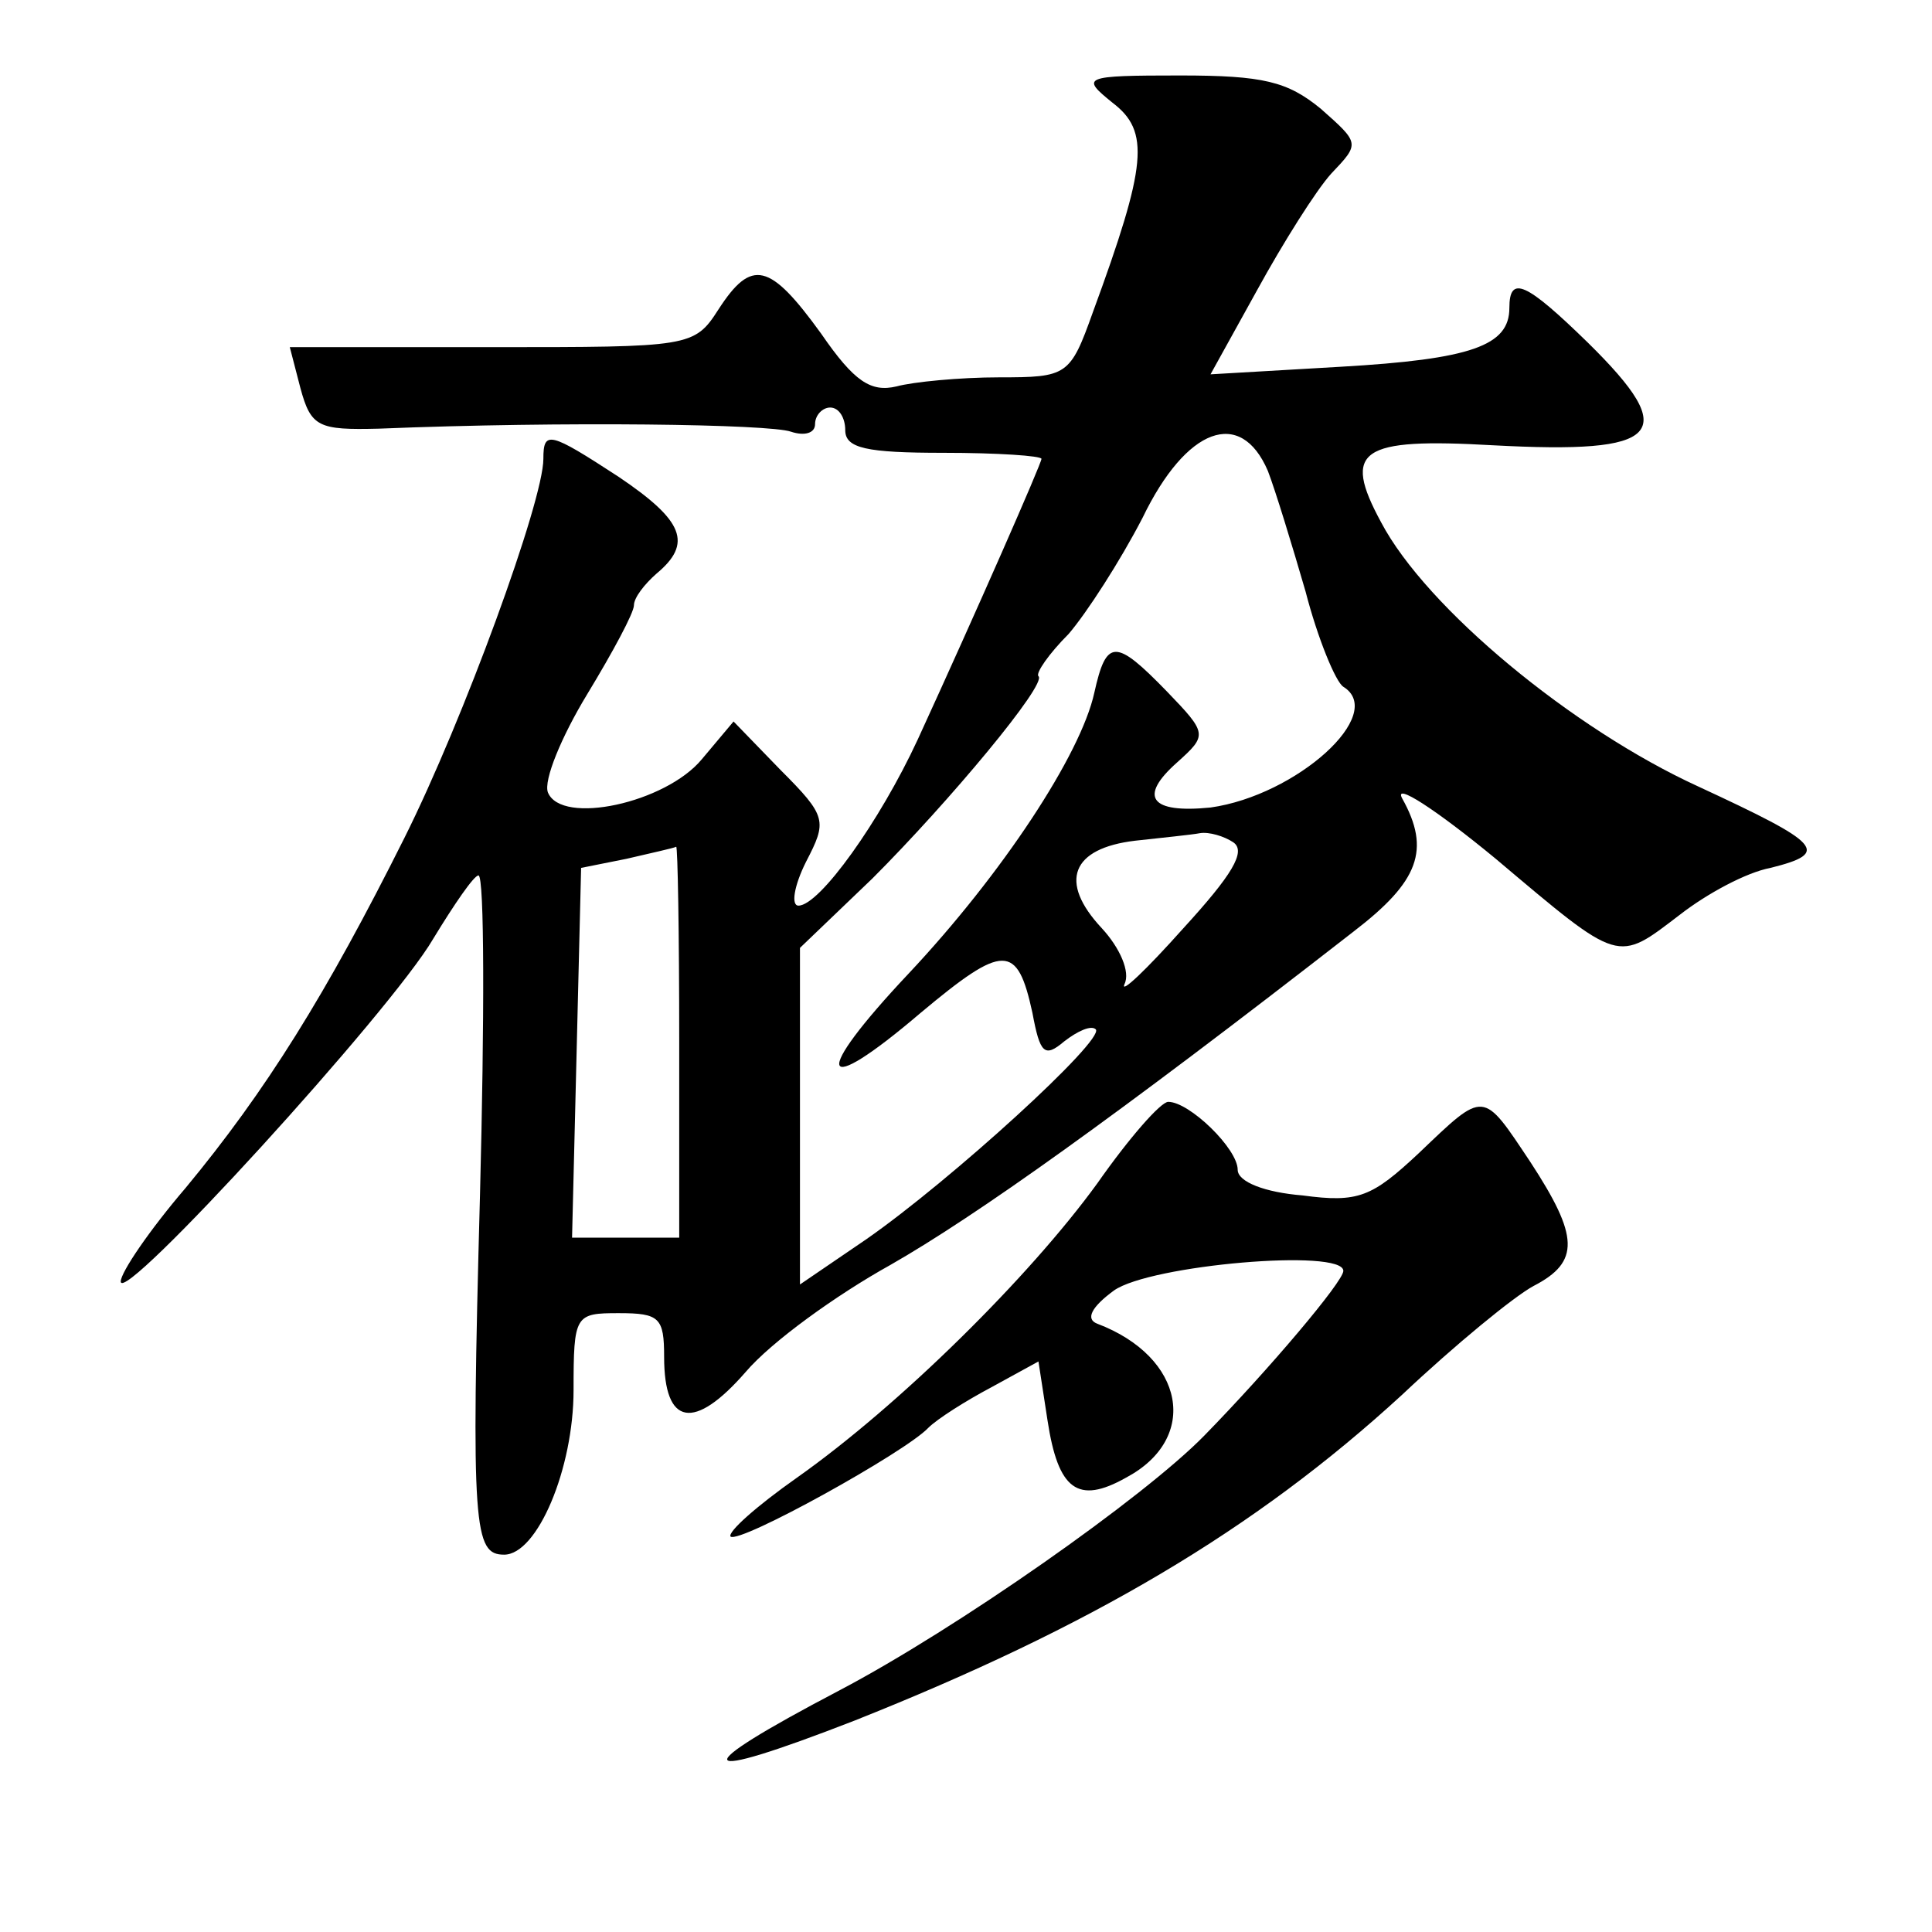<?xml version="1.0" standalone="no"?>
<!DOCTYPE svg PUBLIC "-//W3C//DTD SVG 20010904//EN"
 "http://www.w3.org/TR/2001/REC-SVG-20010904/DTD/svg10.dtd">
<svg version="1.0" xmlns="http://www.w3.org/2000/svg"
 width="128pt" height="128pt" viewBox="0 0 128 128"
 preserveAspectRatio="xMidYMid meet">
<g transform="translate(0,128) scale(0.1,-0.1)"
fill="#0" stroke="none">
<path d="M737 1212 c25 -19 23 -41 -13 -139 -15 -42 -17 -43 -62 -43 -26 0 -57
-3 -68 -6 -17 -4 -28 3 -50 35 -34 47 -46 50 -68 16 -16 -25 -19 -25 -150 -25 l-134
0 7 -27 c7 -26 12 -28 52 -27 123 5 259 3 273 -2 9 -3 16 -1 16 5 0 6 5 11 10 11
6 0 10 -7 10 -15 0 -12 14 -15 65 -15 36 0 65 -2 65 -4 0 -3 -43 -101 -82 -186
-25 -54 -65 -110 -79 -110 -5 0 -3 13 5 29 14 27 14 30 -17 61 l-31 32 -21 -25
c-24 -29 -93 -44 -102 -22 -3 8 9 37 26 65 17 28 31 54 31 59 0 5 7 14 15 21 24
20 18 35 -25 64 -46 30 -50 31 -50 12 0 -28 -53 -173 -92 -251 -52 -104 -92 -168
-145 -232 -24 -28 -43 -56 -43 -62 0 -17 179 179 207 227 14 23 27 42 30 42 4 0
4 -96 1 -212 -6 -221 -4 -238 16 -238 22 0 46 57 46 109 0 50 1 51 30 51 27 0 30
-3 30 -29 0 -46 20 -49 54 -10 17 20 60 51 96 71 56 32 149 98 307 221 43 33 51
54 32 88 -6 11 22 -7 62 -40 83 -70 80 -69 122 -37 18 14 44 28 60 31 40 10 34
16 -48 54 -83 38 -180 118 -210 175 -26 48 -14 56 74 51 112 -6 125 7 63 68 -41
40 -52 45 -52 23 0 -25 -25 -34 -112 -39 l-86 -5 31 56 c17 31 39 66 49 77 19 20
19 20 -7 43 -22 18 -38 22 -93 22 -65 0 -66 -1 -45 -18z m103 -244 c5 -13 16 -49
25 -80 8 -31 20 -60 25 -63 29 -18 -31 -72 -88 -80 -40 -4 -48 7 -22 30 20 18 20
19 -7 47 -34 35 -40 35 -48 -1 -9 -41 -61 -120 -123 -186 -65 -69 -60 -84 8 -26
55 46 64 46 74 0 5 -27 8 -30 21 -19 9 7 18 11 21 8 6 -7 -96 -100 -152 -139 l-44
-30 0 111 0 112 48 46 c51 51 116 129 110 134 -2 2 7 15 20 28 12 14 34 48 49 77
29 60 65 73 83 31z m-23 -246 c9 -6 -1 -22 -33 -57 -25 -28 -42 -44 -39 -37 4 8
-3 24 -15 37 -29 31 -20 53 22 58 18 2 38 4 43 5 6 1 16 -2 22 -6z m-367 -132 l0
-130 -35 0 -36 0 3 122 3 123 30 6 c17 4 31 7 33 8 1 0 2 -57 2 -129z M727 496
c-45 -62 -131 -147 -199 -195 -27 -19 -46 -36 -44 -39 6 -5 116 56 131 72 6 6 25
18 42 27 l31 17 6 -39 c7 -46 20 -56 52 -38 49 26 39 80 -19 102 -8 3 -4 11 11
22 24 17 152 28 152 13 0 -7 -49 -65 -92 -109 -40 -41 -164 -128 -242 -169 -103
-54 -98 -62 10 -20 156 62 265 126 363 216 35 33 74 65 87 72 31 16 30 33 -2 82
-32 48 -30 48 -74 6 -31 -29 -40 -33 -77 -28 -25 2 -43 9 -43 17 0 14 -32 45 -46
45 -5 0 -26 -24 -47 -54z"/>
</g>
</svg>
